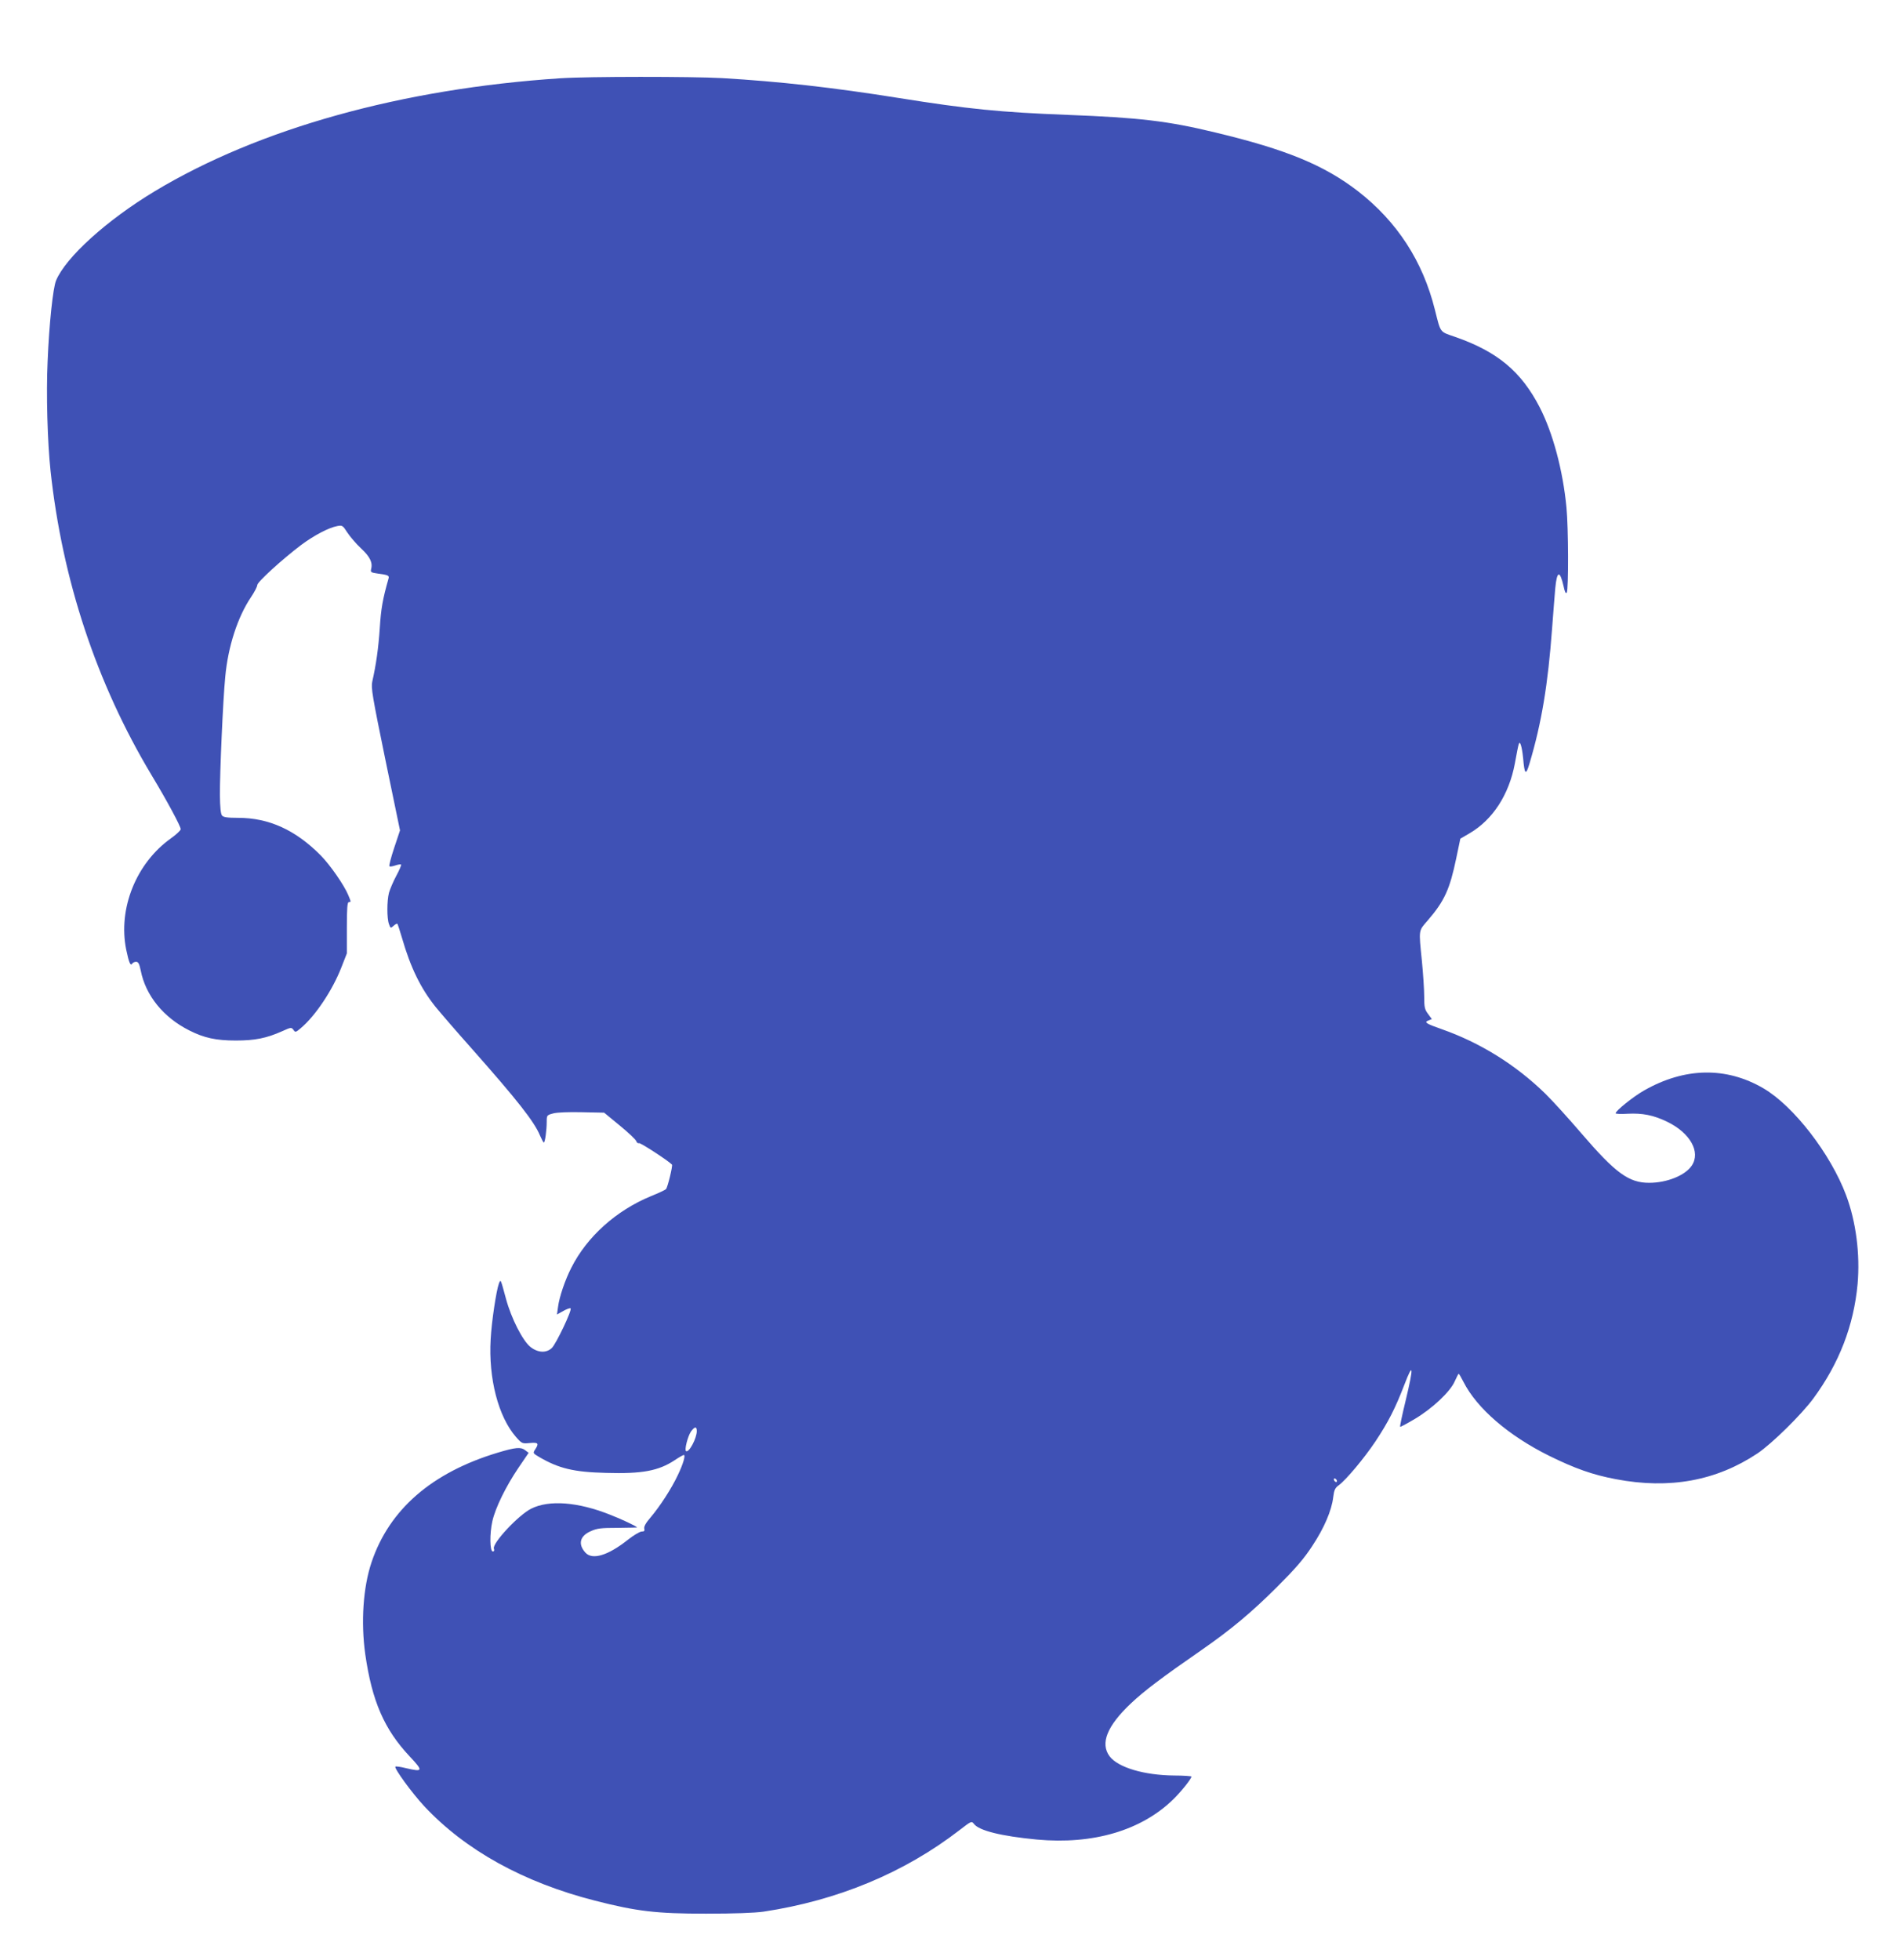 <?xml version="1.0" standalone="no"?>
<!DOCTYPE svg PUBLIC "-//W3C//DTD SVG 20010904//EN"
 "http://www.w3.org/TR/2001/REC-SVG-20010904/DTD/svg10.dtd">
<svg version="1.0" xmlns="http://www.w3.org/2000/svg"
 width="1242pt" height="1280pt" viewBox="0 0 1242 1280"
 preserveAspectRatio="xMidYMid meet">
<g transform="translate(0,1280) scale(0.1,-0.1)"
fill="#3f51b5" stroke="none">
<path d="M3660 12289 c-1035 -68 -1969 -328 -2650 -738 -312 -188 -581 -431
-644 -583 -20 -48 -45 -281 -55 -527 -10 -211 -1 -527 19 -715 77 -713 300
-1387 659 -1986 103 -171 191 -335 191 -354 0 -8 -29 -35 -64 -60 -227 -162
-346 -458 -292 -726 18 -86 28 -110 40 -91 4 6 15 11 25 11 14 0 21 -13 30
-57 32 -163 148 -306 317 -391 97 -49 174 -66 304 -66 125 0 200 15 303 61 57
26 60 26 73 9 12 -18 15 -17 46 9 96 80 208 247 267 398 l36 92 0 168 c0 127
3 167 13 167 15 0 15 0 -4 46 -27 65 -118 196 -179 258 -165 167 -339 246
-540 246 -71 0 -96 4 -105 15 -9 11 -13 54 -14 133 -1 140 20 624 35 774 18
195 80 388 168 519 23 34 41 69 41 79 0 20 165 170 287 262 83 62 180 113 235
123 33 6 36 5 66 -42 17 -26 57 -73 90 -104 59 -55 77 -93 65 -137 -4 -18 1
-21 44 -27 68 -9 76 -13 70 -33 -38 -133 -49 -196 -57 -322 -9 -134 -24 -239
-49 -350 -9 -40 0 -94 85 -508 l96 -464 -38 -114 c-21 -63 -35 -117 -31 -120
3 -4 20 -1 38 5 18 6 35 9 38 6 3 -3 -11 -36 -31 -73 -20 -37 -41 -87 -48
-111 -14 -54 -14 -168 0 -205 10 -28 11 -28 30 -11 11 10 22 16 25 13 2 -2 16
-44 30 -92 56 -194 122 -329 219 -450 31 -38 136 -160 234 -270 301 -340 411
-480 448 -570 11 -25 22 -46 25 -46 8 0 19 80 19 136 0 42 1 43 42 54 25 7
100 10 187 8 l146 -3 102 -84 c56 -46 105 -92 108 -102 3 -10 12 -16 18 -13
10 3 187 -112 215 -140 6 -7 -28 -148 -39 -160 -4 -5 -48 -26 -98 -46 -228
-94 -418 -265 -520 -467 -41 -80 -79 -192 -87 -256 l-7 -50 41 23 c23 13 45
21 48 17 11 -10 -95 -233 -123 -259 -36 -34 -92 -31 -140 8 -50 40 -125 187
-159 314 -36 132 -34 129 -46 100 -17 -45 -48 -250 -54 -364 -15 -257 50 -506
165 -638 39 -44 41 -45 91 -40 55 5 61 -2 34 -43 -15 -23 -14 -24 28 -49 127
-74 225 -98 435 -103 236 -7 343 13 449 83 28 19 55 34 59 34 13 0 -3 -57 -39
-132 -42 -89 -117 -204 -178 -276 -31 -36 -44 -59 -41 -73 4 -14 0 -19 -17
-19 -12 0 -54 -25 -93 -56 -128 -101 -229 -131 -274 -82 -50 55 -37 109 34
140 41 19 68 22 175 22 71 1 128 2 128 3 0 6 -104 55 -174 82 -212 85 -402 99
-518 40 -83 -42 -254 -225 -243 -260 4 -12 2 -19 -7 -19 -20 0 -21 117 -3 197
20 89 89 229 171 350 l66 97 -24 18 c-27 21 -62 18 -178 -17 -431 -130 -708
-371 -824 -716 -55 -164 -70 -390 -41 -599 44 -308 125 -493 291 -669 89 -95
87 -102 -25 -76 -35 9 -66 13 -69 10 -10 -10 108 -172 188 -258 269 -288 649
-498 1115 -617 274 -70 400 -85 725 -85 188 0 316 5 375 13 485 73 920 254
1280 532 78 60 79 61 95 41 33 -44 179 -80 410 -102 368 -34 684 59 893 264
51 50 117 133 117 147 0 3 -51 7 -112 7 -197 2 -366 52 -422 125 -63 84 -18
198 140 347 86 81 201 168 461 348 194 135 323 243 489 408 125 125 176 184
232 269 79 119 128 234 138 321 6 47 12 60 37 78 48 36 164 174 239 286 83
125 130 217 189 371 58 152 61 117 9 -100 -23 -95 -40 -174 -37 -176 2 -2 43
20 92 49 116 68 235 180 264 247 12 27 24 50 26 50 3 0 17 -24 31 -52 88 -174
295 -352 559 -483 170 -84 287 -125 436 -153 351 -67 656 -11 925 168 94 63
289 255 366 360 168 229 263 475 288 746 17 194 -10 407 -75 580 -101 270
-343 583 -540 698 -243 142 -514 137 -779 -14 -72 -41 -186 -133 -186 -149 0
-4 35 -6 78 -3 97 5 169 -9 258 -52 151 -73 221 -198 161 -287 -43 -64 -162
-112 -278 -112 -133 0 -219 63 -441 321 -83 97 -190 215 -237 261 -195 190
-426 333 -676 421 -103 36 -118 46 -87 57 l22 9 -25 34 c-22 29 -25 44 -25
114 0 45 -7 149 -15 231 -21 209 -23 195 38 265 110 128 144 204 186 405 l27
129 60 35 c151 88 258 252 296 456 11 61 22 117 25 125 8 29 21 -12 29 -90 9
-109 18 -116 42 -34 79 265 120 515 147 879 8 110 18 230 21 266 11 113 30
117 54 12 8 -39 15 -52 21 -42 12 20 11 423 -2 555 -23 243 -89 488 -175 655
-121 234 -276 363 -551 459 -104 36 -94 23 -133 177 -79 318 -247 576 -503
775 -221 170 -467 272 -931 383 -309 75 -496 97 -966 115 -439 17 -649 38
-1100 110 -432 69 -781 108 -1155 130 -198 11 -873 11 -1055 -1z m890 -8833
c0 -47 -51 -143 -70 -131 -12 7 11 97 32 128 24 33 38 35 38 3z m4180 -327 c0
-6 -4 -7 -10 -4 -5 3 -10 11 -10 16 0 6 5 7 10 4 6 -3 10 -11 10 -16z"/>
</g>
</svg>
